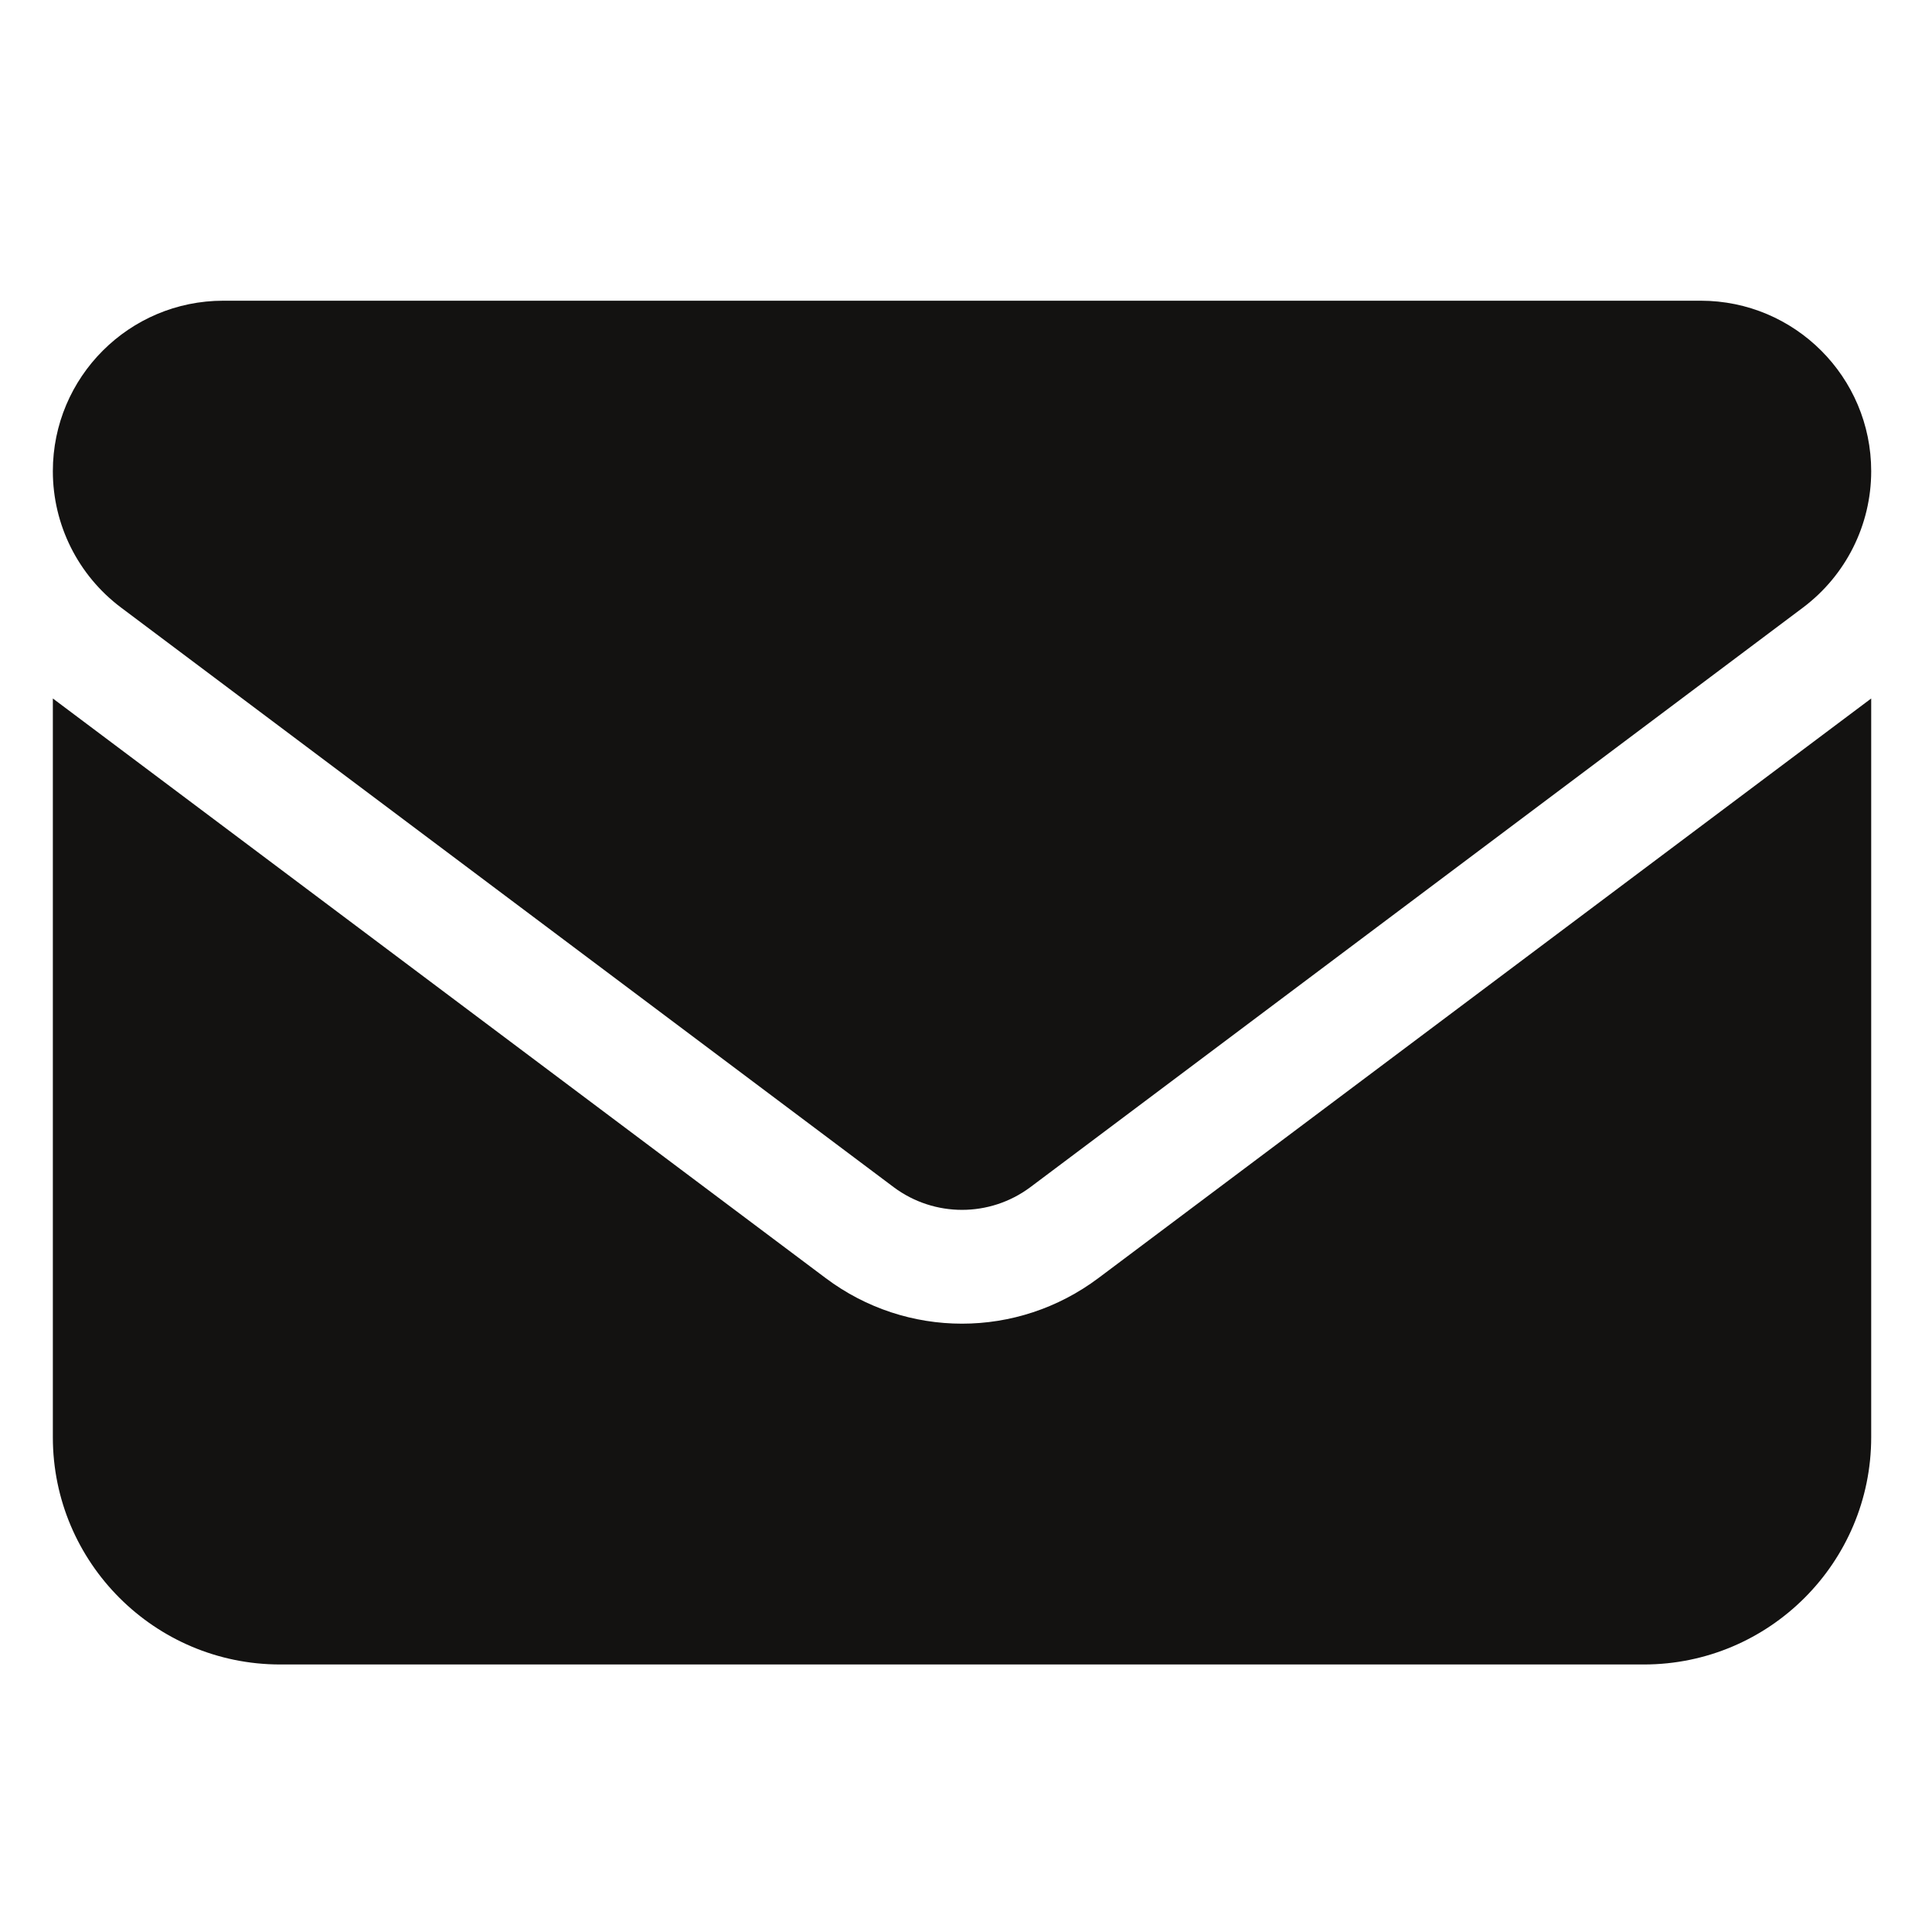 <svg width="17" height="17" viewBox="0 0 17 17" fill="none" xmlns="http://www.w3.org/2000/svg">
<g clip-path="url(#clip0_256_533)">
<path d="M1.965 2.646C1.137 2.646 0.465 3.318 0.465 4.146C0.465 4.618 0.687 5.062 1.065 5.346L7.865 10.447C8.221 10.712 8.709 10.712 9.065 10.447L15.865 5.346C16.243 5.062 16.465 4.618 16.465 4.146C16.465 3.318 15.793 2.646 14.965 2.646H1.965ZM0.465 6.146V12.646C0.465 13.75 1.362 14.646 2.465 14.646H14.465C15.568 14.646 16.465 13.75 16.465 12.646V6.146L9.665 11.246C8.952 11.781 7.977 11.781 7.265 11.246L0.465 6.146Z" fill="#131211"/>
</g>
<defs>
<clipPath id="clip0_256_533">
<path d="M0.465 0.646H16.465V16.646H0.465V0.646Z" fill="white"/>
</clipPath>
</defs>
</svg>
